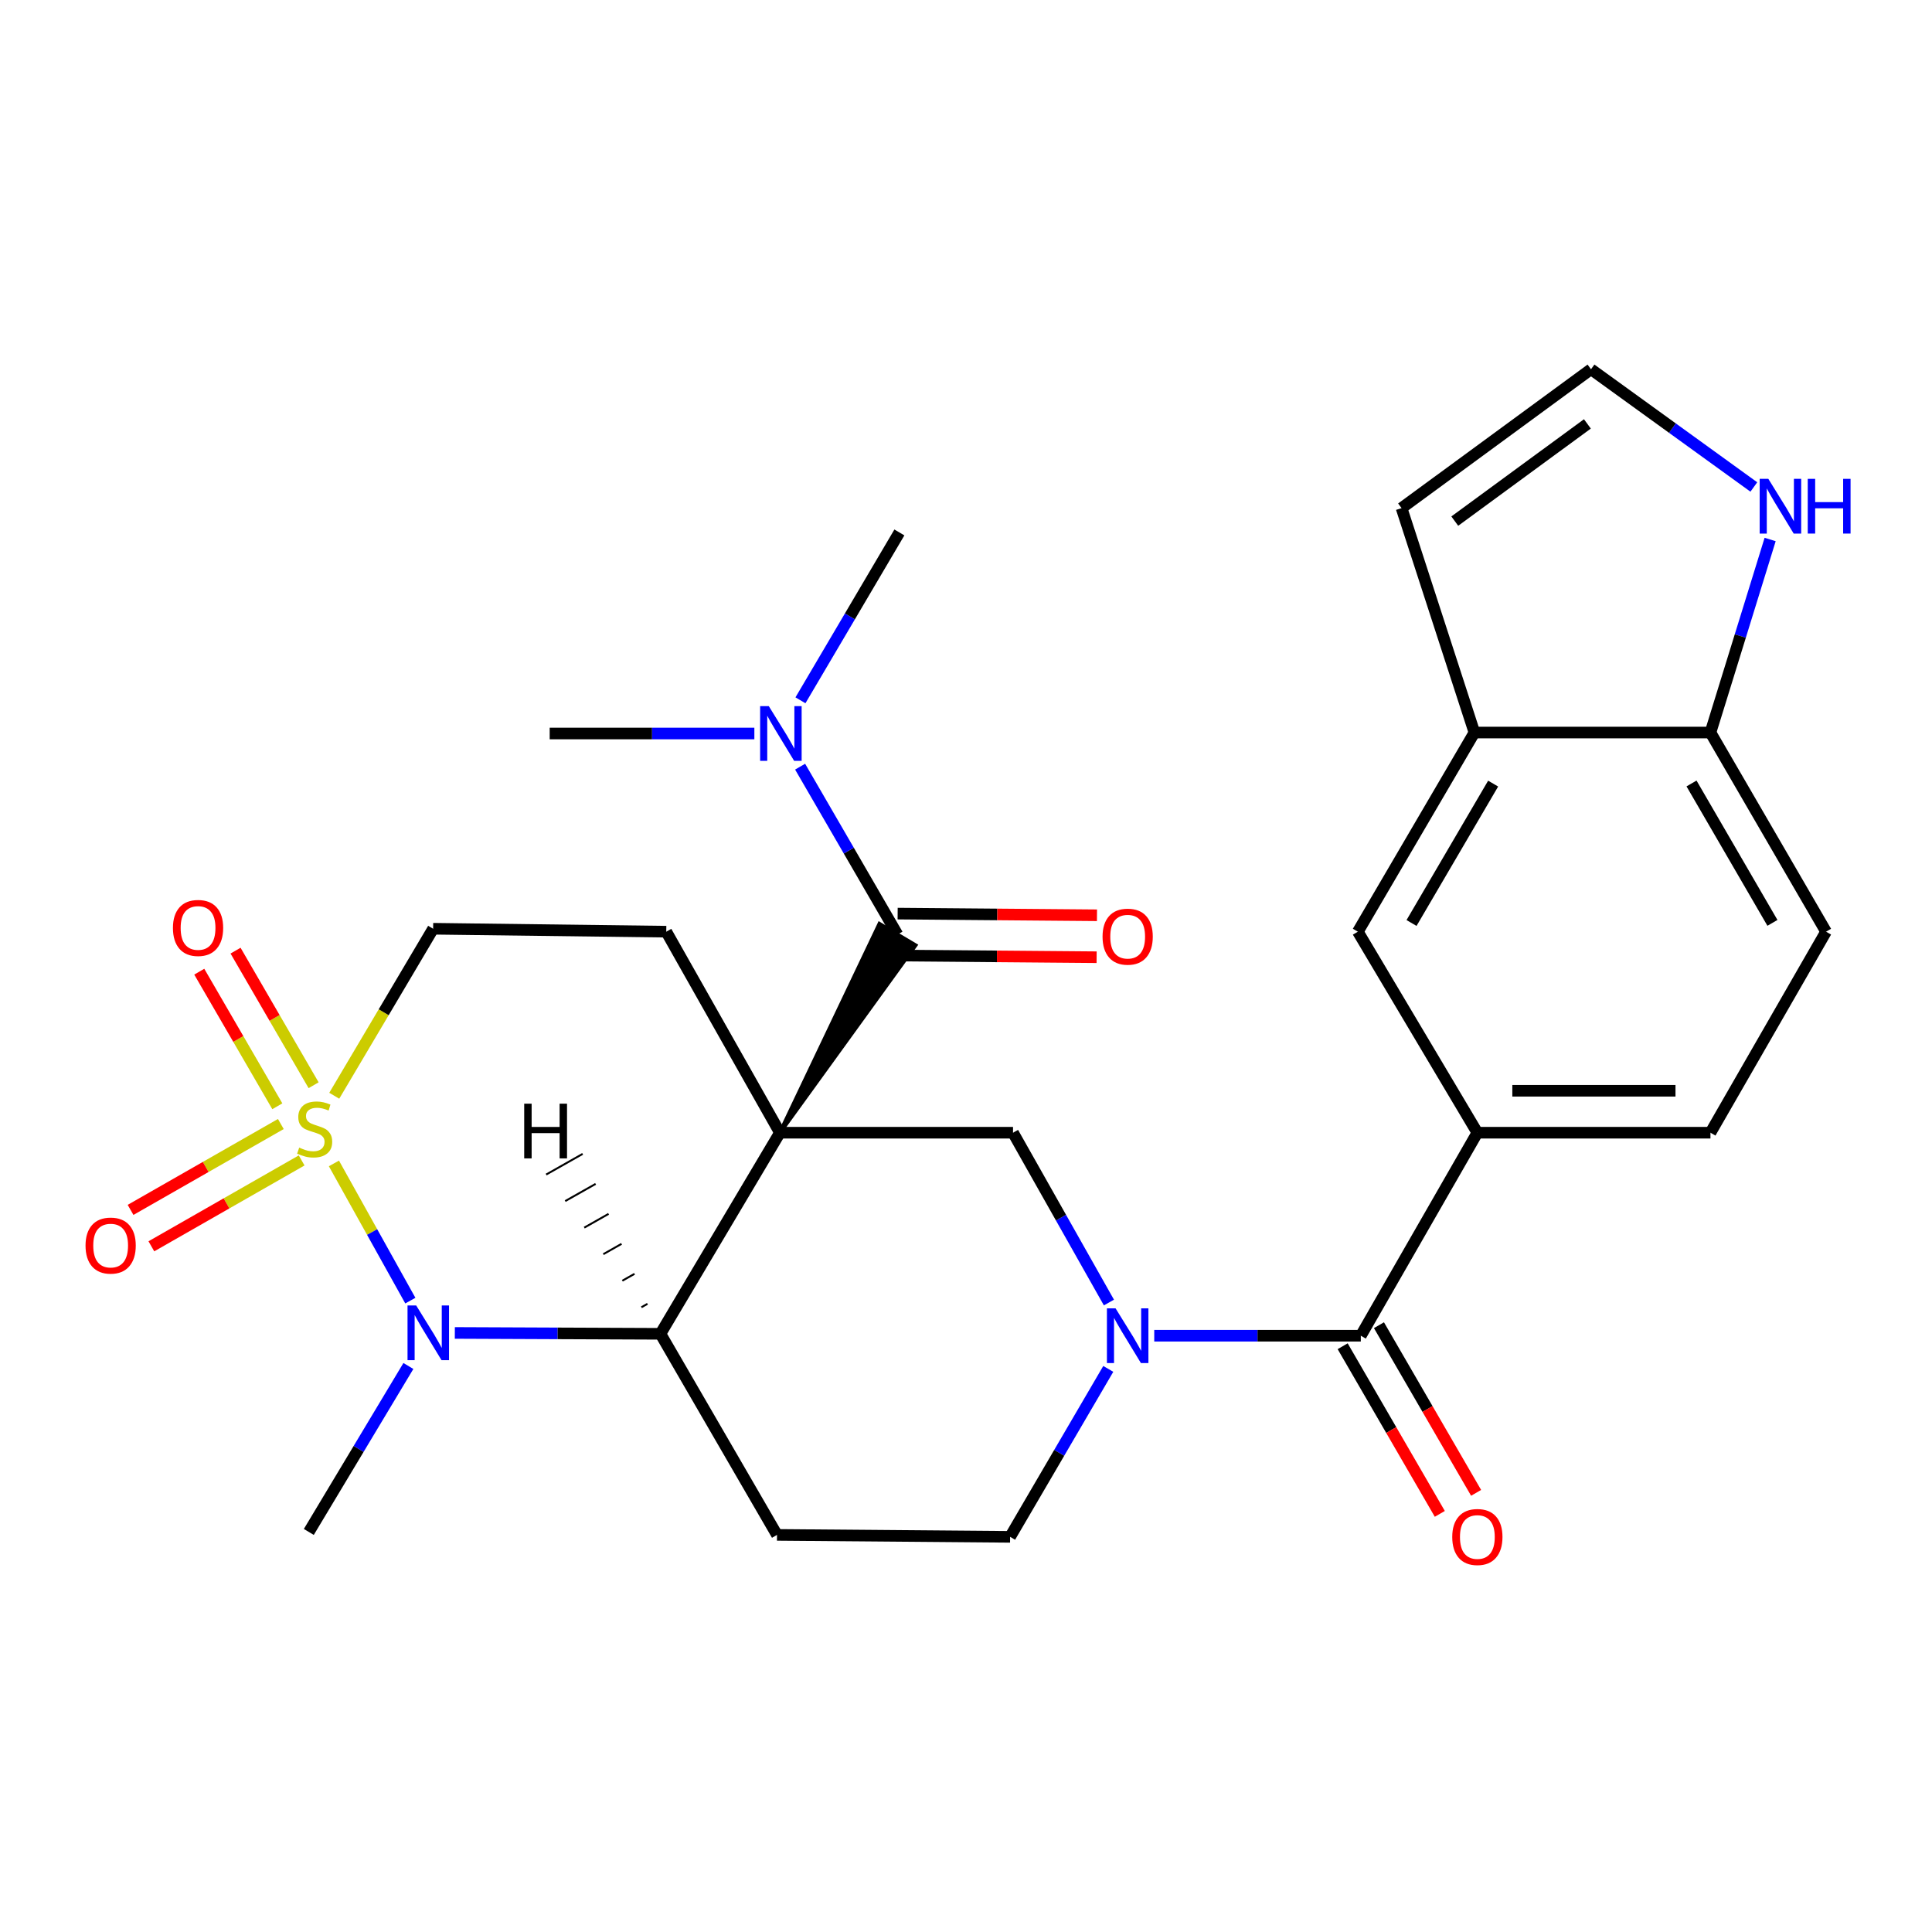 <?xml version='1.0' encoding='iso-8859-1'?>
<svg version='1.1' baseProfile='full'
              xmlns='http://www.w3.org/2000/svg'
                      xmlns:rdkit='http://www.rdkit.org/xml'
                      xmlns:xlink='http://www.w3.org/1999/xlink'
                  xml:space='preserve'
width='1000px' height='1000px' viewBox='0 0 1000 1000'>
<!-- END OF HEADER -->
<rect style='opacity:1.0;fill:#FFFFFF;stroke:none' width='1000' height='1000' x='0' y='0'> </rect>
<path class='bond-2' d='M 403.679,586.288 L 341.842,690.376' style='fill:none;fill-rule:evenodd;stroke:#000000;stroke-width:6px;stroke-linecap:butt;stroke-linejoin:miter;stroke-opacity:1' />
<path class='bond-3' d='M 403.679,586.288 L 473.863,489.272 L 455.192,478.194 Z' style='fill:#000000;fill-rule:evenodd;fill-opacity:1;stroke:#000000;stroke-width:2px;stroke-linecap:butt;stroke-linejoin:miter;stroke-opacity:1;' />
<path class='bond-5' d='M 403.679,586.288 L 524.339,586.288' style='fill:none;fill-rule:evenodd;stroke:#000000;stroke-width:6px;stroke-linecap:butt;stroke-linejoin:miter;stroke-opacity:1' />
<path class='bond-7' d='M 403.679,586.288 L 344.857,482.237' style='fill:none;fill-rule:evenodd;stroke:#000000;stroke-width:6px;stroke-linecap:butt;stroke-linejoin:miter;stroke-opacity:1' />
<path class='bond-0' d='M 173.008,567.157 L 198.597,523.937' style='fill:none;fill-rule:evenodd;stroke:#CCCC00;stroke-width:6px;stroke-linecap:butt;stroke-linejoin:miter;stroke-opacity:1' />
<path class='bond-0' d='M 198.597,523.937 L 224.186,480.718' style='fill:none;fill-rule:evenodd;stroke:#000000;stroke-width:6px;stroke-linecap:butt;stroke-linejoin:miter;stroke-opacity:1' />
<path class='bond-11' d='M 145.361,581.788 L 106.469,604.012' style='fill:none;fill-rule:evenodd;stroke:#CCCC00;stroke-width:6px;stroke-linecap:butt;stroke-linejoin:miter;stroke-opacity:1' />
<path class='bond-11' d='M 106.469,604.012 L 67.578,626.237' style='fill:none;fill-rule:evenodd;stroke:#FF0000;stroke-width:6px;stroke-linecap:butt;stroke-linejoin:miter;stroke-opacity:1' />
<path class='bond-11' d='M 156.132,600.637 L 117.241,622.862' style='fill:none;fill-rule:evenodd;stroke:#CCCC00;stroke-width:6px;stroke-linecap:butt;stroke-linejoin:miter;stroke-opacity:1' />
<path class='bond-11' d='M 117.241,622.862 L 78.349,645.086' style='fill:none;fill-rule:evenodd;stroke:#FF0000;stroke-width:6px;stroke-linecap:butt;stroke-linejoin:miter;stroke-opacity:1' />
<path class='bond-12' d='M 162.324,561.713 L 142.122,526.881' style='fill:none;fill-rule:evenodd;stroke:#CCCC00;stroke-width:6px;stroke-linecap:butt;stroke-linejoin:miter;stroke-opacity:1' />
<path class='bond-12' d='M 142.122,526.881 L 121.921,492.05' style='fill:none;fill-rule:evenodd;stroke:#FF0000;stroke-width:6px;stroke-linecap:butt;stroke-linejoin:miter;stroke-opacity:1' />
<path class='bond-12' d='M 143.544,572.605 L 123.342,537.773' style='fill:none;fill-rule:evenodd;stroke:#CCCC00;stroke-width:6px;stroke-linecap:butt;stroke-linejoin:miter;stroke-opacity:1' />
<path class='bond-12' d='M 123.342,537.773 L 103.141,502.941' style='fill:none;fill-rule:evenodd;stroke:#FF0000;stroke-width:6px;stroke-linecap:butt;stroke-linejoin:miter;stroke-opacity:1' />
<path class='bond-28' d='M 172.838,602.188 L 192.615,637.694' style='fill:none;fill-rule:evenodd;stroke:#CCCC00;stroke-width:6px;stroke-linecap:butt;stroke-linejoin:miter;stroke-opacity:1' />
<path class='bond-28' d='M 192.615,637.694 L 212.392,673.2' style='fill:none;fill-rule:evenodd;stroke:#0000FF;stroke-width:6px;stroke-linecap:butt;stroke-linejoin:miter;stroke-opacity:1' />
<path class='bond-1' d='M 235.421,689.927 L 288.632,690.152' style='fill:none;fill-rule:evenodd;stroke:#0000FF;stroke-width:6px;stroke-linecap:butt;stroke-linejoin:miter;stroke-opacity:1' />
<path class='bond-1' d='M 288.632,690.152 L 341.842,690.376' style='fill:none;fill-rule:evenodd;stroke:#000000;stroke-width:6px;stroke-linecap:butt;stroke-linejoin:miter;stroke-opacity:1' />
<path class='bond-25' d='M 211.378,707.034 L 185.609,749.983' style='fill:none;fill-rule:evenodd;stroke:#0000FF;stroke-width:6px;stroke-linecap:butt;stroke-linejoin:miter;stroke-opacity:1' />
<path class='bond-25' d='M 185.609,749.983 L 159.84,792.931' style='fill:none;fill-rule:evenodd;stroke:#000000;stroke-width:6px;stroke-linecap:butt;stroke-linejoin:miter;stroke-opacity:1' />
<path class='bond-9' d='M 341.842,690.376 L 402.172,794.463' style='fill:none;fill-rule:evenodd;stroke:#000000;stroke-width:6px;stroke-linecap:butt;stroke-linejoin:miter;stroke-opacity:1' />
<path class='bond-32' d='M 335.132,674.855 L 331.983,676.638' style='fill:none;fill-rule:evenodd;stroke:#000000;stroke-width:1.0px;stroke-linecap:butt;stroke-linejoin:miter;stroke-opacity:1' />
<path class='bond-32' d='M 328.422,659.334 L 322.125,662.9' style='fill:none;fill-rule:evenodd;stroke:#000000;stroke-width:1.0px;stroke-linecap:butt;stroke-linejoin:miter;stroke-opacity:1' />
<path class='bond-32' d='M 321.712,643.813 L 312.266,649.162' style='fill:none;fill-rule:evenodd;stroke:#000000;stroke-width:1.0px;stroke-linecap:butt;stroke-linejoin:miter;stroke-opacity:1' />
<path class='bond-32' d='M 315.002,628.292 L 302.407,635.424' style='fill:none;fill-rule:evenodd;stroke:#000000;stroke-width:1.0px;stroke-linecap:butt;stroke-linejoin:miter;stroke-opacity:1' />
<path class='bond-32' d='M 308.291,612.772 L 292.549,621.686' style='fill:none;fill-rule:evenodd;stroke:#000000;stroke-width:1.0px;stroke-linecap:butt;stroke-linejoin:miter;stroke-opacity:1' />
<path class='bond-32' d='M 301.581,597.251 L 282.69,607.948' style='fill:none;fill-rule:evenodd;stroke:#000000;stroke-width:1.0px;stroke-linecap:butt;stroke-linejoin:miter;stroke-opacity:1' />
<path class='bond-17' d='M 464.528,483.733 L 439.334,440.279' style='fill:none;fill-rule:evenodd;stroke:#000000;stroke-width:6px;stroke-linecap:butt;stroke-linejoin:miter;stroke-opacity:1' />
<path class='bond-17' d='M 439.334,440.279 L 414.139,396.825' style='fill:none;fill-rule:evenodd;stroke:#0000FF;stroke-width:6px;stroke-linecap:butt;stroke-linejoin:miter;stroke-opacity:1' />
<path class='bond-20' d='M 464.436,494.587 L 516.023,495.021' style='fill:none;fill-rule:evenodd;stroke:#000000;stroke-width:6px;stroke-linecap:butt;stroke-linejoin:miter;stroke-opacity:1' />
<path class='bond-20' d='M 516.023,495.021 L 567.609,495.454' style='fill:none;fill-rule:evenodd;stroke:#FF0000;stroke-width:6px;stroke-linecap:butt;stroke-linejoin:miter;stroke-opacity:1' />
<path class='bond-20' d='M 464.619,472.878 L 516.205,473.312' style='fill:none;fill-rule:evenodd;stroke:#000000;stroke-width:6px;stroke-linecap:butt;stroke-linejoin:miter;stroke-opacity:1' />
<path class='bond-20' d='M 516.205,473.312 L 567.792,473.745' style='fill:none;fill-rule:evenodd;stroke:#FF0000;stroke-width:6px;stroke-linecap:butt;stroke-linejoin:miter;stroke-opacity:1' />
<path class='bond-4' d='M 573.979,674.188 L 549.159,630.238' style='fill:none;fill-rule:evenodd;stroke:#0000FF;stroke-width:6px;stroke-linecap:butt;stroke-linejoin:miter;stroke-opacity:1' />
<path class='bond-4' d='M 549.159,630.238 L 524.339,586.288' style='fill:none;fill-rule:evenodd;stroke:#000000;stroke-width:6px;stroke-linecap:butt;stroke-linejoin:miter;stroke-opacity:1' />
<path class='bond-6' d='M 597.436,691.365 L 650.893,691.365' style='fill:none;fill-rule:evenodd;stroke:#0000FF;stroke-width:6px;stroke-linecap:butt;stroke-linejoin:miter;stroke-opacity:1' />
<path class='bond-6' d='M 650.893,691.365 L 704.351,691.365' style='fill:none;fill-rule:evenodd;stroke:#000000;stroke-width:6px;stroke-linecap:butt;stroke-linejoin:miter;stroke-opacity:1' />
<path class='bond-16' d='M 573.64,708.539 L 548.236,752.002' style='fill:none;fill-rule:evenodd;stroke:#0000FF;stroke-width:6px;stroke-linecap:butt;stroke-linejoin:miter;stroke-opacity:1' />
<path class='bond-16' d='M 548.236,752.002 L 522.831,795.464' style='fill:none;fill-rule:evenodd;stroke:#000000;stroke-width:6px;stroke-linecap:butt;stroke-linejoin:miter;stroke-opacity:1' />
<path class='bond-8' d='M 704.351,691.365 L 764.68,586.288' style='fill:none;fill-rule:evenodd;stroke:#000000;stroke-width:6px;stroke-linecap:butt;stroke-linejoin:miter;stroke-opacity:1' />
<path class='bond-21' d='M 694.959,696.808 L 720.103,740.194' style='fill:none;fill-rule:evenodd;stroke:#000000;stroke-width:6px;stroke-linecap:butt;stroke-linejoin:miter;stroke-opacity:1' />
<path class='bond-21' d='M 720.103,740.194 L 745.246,783.579' style='fill:none;fill-rule:evenodd;stroke:#FF0000;stroke-width:6px;stroke-linecap:butt;stroke-linejoin:miter;stroke-opacity:1' />
<path class='bond-21' d='M 713.743,685.922 L 738.886,729.308' style='fill:none;fill-rule:evenodd;stroke:#000000;stroke-width:6px;stroke-linecap:butt;stroke-linejoin:miter;stroke-opacity:1' />
<path class='bond-21' d='M 738.886,729.308 L 764.03,772.693' style='fill:none;fill-rule:evenodd;stroke:#FF0000;stroke-width:6px;stroke-linecap:butt;stroke-linejoin:miter;stroke-opacity:1' />
<path class='bond-10' d='M 344.857,482.237 L 224.186,480.718' style='fill:none;fill-rule:evenodd;stroke:#000000;stroke-width:6px;stroke-linecap:butt;stroke-linejoin:miter;stroke-opacity:1' />
<path class='bond-14' d='M 764.68,586.288 L 702.819,482.237' style='fill:none;fill-rule:evenodd;stroke:#000000;stroke-width:6px;stroke-linecap:butt;stroke-linejoin:miter;stroke-opacity:1' />
<path class='bond-23' d='M 764.68,586.288 L 885.328,586.288' style='fill:none;fill-rule:evenodd;stroke:#000000;stroke-width:6px;stroke-linecap:butt;stroke-linejoin:miter;stroke-opacity:1' />
<path class='bond-23' d='M 782.778,564.578 L 867.231,564.578' style='fill:none;fill-rule:evenodd;stroke:#000000;stroke-width:6px;stroke-linecap:butt;stroke-linejoin:miter;stroke-opacity:1' />
<path class='bond-29' d='M 402.172,794.463 L 522.831,795.464' style='fill:none;fill-rule:evenodd;stroke:#000000;stroke-width:6px;stroke-linecap:butt;stroke-linejoin:miter;stroke-opacity:1' />
<path class='bond-13' d='M 763.161,379.163 L 702.819,482.237' style='fill:none;fill-rule:evenodd;stroke:#000000;stroke-width:6px;stroke-linecap:butt;stroke-linejoin:miter;stroke-opacity:1' />
<path class='bond-13' d='M 772.845,405.592 L 730.606,477.744' style='fill:none;fill-rule:evenodd;stroke:#000000;stroke-width:6px;stroke-linecap:butt;stroke-linejoin:miter;stroke-opacity:1' />
<path class='bond-22' d='M 763.161,379.163 L 725.446,263.002' style='fill:none;fill-rule:evenodd;stroke:#000000;stroke-width:6px;stroke-linecap:butt;stroke-linejoin:miter;stroke-opacity:1' />
<path class='bond-30' d='M 763.161,379.163 L 885.328,379.163' style='fill:none;fill-rule:evenodd;stroke:#000000;stroke-width:6px;stroke-linecap:butt;stroke-linejoin:miter;stroke-opacity:1' />
<path class='bond-15' d='M 916.222,279.239 L 900.775,329.201' style='fill:none;fill-rule:evenodd;stroke:#0000FF;stroke-width:6px;stroke-linecap:butt;stroke-linejoin:miter;stroke-opacity:1' />
<path class='bond-15' d='M 900.775,329.201 L 885.328,379.163' style='fill:none;fill-rule:evenodd;stroke:#000000;stroke-width:6px;stroke-linecap:butt;stroke-linejoin:miter;stroke-opacity:1' />
<path class='bond-31' d='M 907.782,252.06 L 865.642,221.589' style='fill:none;fill-rule:evenodd;stroke:#0000FF;stroke-width:6px;stroke-linecap:butt;stroke-linejoin:miter;stroke-opacity:1' />
<path class='bond-31' d='M 865.642,221.589 L 823.502,191.118' style='fill:none;fill-rule:evenodd;stroke:#000000;stroke-width:6px;stroke-linecap:butt;stroke-linejoin:miter;stroke-opacity:1' />
<path class='bond-26' d='M 390.454,379.658 L 337.485,379.658' style='fill:none;fill-rule:evenodd;stroke:#0000FF;stroke-width:6px;stroke-linecap:butt;stroke-linejoin:miter;stroke-opacity:1' />
<path class='bond-26' d='M 337.485,379.658 L 284.515,379.658' style='fill:none;fill-rule:evenodd;stroke:#000000;stroke-width:6px;stroke-linecap:butt;stroke-linejoin:miter;stroke-opacity:1' />
<path class='bond-27' d='M 414.311,362.478 L 439.914,319.036' style='fill:none;fill-rule:evenodd;stroke:#0000FF;stroke-width:6px;stroke-linecap:butt;stroke-linejoin:miter;stroke-opacity:1' />
<path class='bond-27' d='M 439.914,319.036 L 465.517,275.594' style='fill:none;fill-rule:evenodd;stroke:#000000;stroke-width:6px;stroke-linecap:butt;stroke-linejoin:miter;stroke-opacity:1' />
<path class='bond-18' d='M 885.328,379.163 L 945.163,482.237' style='fill:none;fill-rule:evenodd;stroke:#000000;stroke-width:6px;stroke-linecap:butt;stroke-linejoin:miter;stroke-opacity:1' />
<path class='bond-18' d='M 875.527,405.524 L 917.412,477.676' style='fill:none;fill-rule:evenodd;stroke:#000000;stroke-width:6px;stroke-linecap:butt;stroke-linejoin:miter;stroke-opacity:1' />
<path class='bond-19' d='M 823.502,191.118 L 725.446,263.002' style='fill:none;fill-rule:evenodd;stroke:#000000;stroke-width:6px;stroke-linecap:butt;stroke-linejoin:miter;stroke-opacity:1' />
<path class='bond-19' d='M 821.63,219.41 L 752.99,269.729' style='fill:none;fill-rule:evenodd;stroke:#000000;stroke-width:6px;stroke-linecap:butt;stroke-linejoin:miter;stroke-opacity:1' />
<path class='bond-24' d='M 885.328,586.288 L 945.163,482.237' style='fill:none;fill-rule:evenodd;stroke:#000000;stroke-width:6px;stroke-linecap:butt;stroke-linejoin:miter;stroke-opacity:1' />
<path  class='atom-1' d='M 154.867 594.006
Q 155.187 594.126, 156.507 594.686
Q 157.827 595.246, 159.267 595.606
Q 160.747 595.926, 162.187 595.926
Q 164.867 595.926, 166.427 594.646
Q 167.987 593.326, 167.987 591.046
Q 167.987 589.486, 167.187 588.526
Q 166.427 587.566, 165.227 587.046
Q 164.027 586.526, 162.027 585.926
Q 159.507 585.166, 157.987 584.446
Q 156.507 583.726, 155.427 582.206
Q 154.387 580.686, 154.387 578.126
Q 154.387 574.566, 156.787 572.366
Q 159.227 570.166, 164.027 570.166
Q 167.307 570.166, 171.027 571.726
L 170.107 574.806
Q 166.707 573.406, 164.147 573.406
Q 161.387 573.406, 159.867 574.566
Q 158.347 575.686, 158.387 577.646
Q 158.387 579.166, 159.147 580.086
Q 159.947 581.006, 161.067 581.526
Q 162.227 582.046, 164.147 582.646
Q 166.707 583.446, 168.227 584.246
Q 169.747 585.046, 170.827 586.686
Q 171.947 588.286, 171.947 591.046
Q 171.947 594.966, 169.307 597.086
Q 166.707 599.166, 162.347 599.166
Q 159.827 599.166, 157.907 598.606
Q 156.027 598.086, 153.787 597.166
L 154.867 594.006
' fill='#CCCC00'/>
<path  class='atom-2' d='M 215.417 675.709
L 224.697 690.709
Q 225.617 692.189, 227.097 694.869
Q 228.577 697.549, 228.657 697.709
L 228.657 675.709
L 232.417 675.709
L 232.417 704.029
L 228.537 704.029
L 218.577 687.629
Q 217.417 685.709, 216.177 683.509
Q 214.977 681.309, 214.617 680.629
L 214.617 704.029
L 210.937 704.029
L 210.937 675.709
L 215.417 675.709
' fill='#0000FF'/>
<path  class='atom-5' d='M 577.419 677.205
L 586.699 692.205
Q 587.619 693.685, 589.099 696.365
Q 590.579 699.045, 590.659 699.205
L 590.659 677.205
L 594.419 677.205
L 594.419 705.525
L 590.539 705.525
L 580.579 689.125
Q 579.419 687.205, 578.179 685.005
Q 576.979 682.805, 576.619 682.125
L 576.619 705.525
L 572.939 705.525
L 572.939 677.205
L 577.419 677.205
' fill='#0000FF'/>
<path  class='atom-12' d='M 44.272 644.708
Q 44.272 637.908, 47.632 634.108
Q 50.992 630.308, 57.272 630.308
Q 63.552 630.308, 66.912 634.108
Q 70.272 637.908, 70.272 644.708
Q 70.272 651.588, 66.872 655.508
Q 63.472 659.388, 57.272 659.388
Q 51.032 659.388, 47.632 655.508
Q 44.272 651.628, 44.272 644.708
M 57.272 656.188
Q 61.592 656.188, 63.912 653.308
Q 66.272 650.388, 66.272 644.708
Q 66.272 639.148, 63.912 636.348
Q 61.592 633.508, 57.272 633.508
Q 52.952 633.508, 50.592 636.308
Q 48.272 639.108, 48.272 644.708
Q 48.272 650.428, 50.592 653.308
Q 52.952 656.188, 57.272 656.188
' fill='#FF0000'/>
<path  class='atom-13' d='M 89.513 480.303
Q 89.513 473.503, 92.873 469.703
Q 96.233 465.903, 102.513 465.903
Q 108.793 465.903, 112.153 469.703
Q 115.513 473.503, 115.513 480.303
Q 115.513 487.183, 112.113 491.103
Q 108.713 494.983, 102.513 494.983
Q 96.273 494.983, 92.873 491.103
Q 89.513 487.223, 89.513 480.303
M 102.513 491.783
Q 106.833 491.783, 109.153 488.903
Q 111.513 485.983, 111.513 480.303
Q 111.513 474.743, 109.153 471.943
Q 106.833 469.103, 102.513 469.103
Q 98.193 469.103, 95.833 471.903
Q 93.513 474.703, 93.513 480.303
Q 93.513 486.023, 95.833 488.903
Q 98.193 491.783, 102.513 491.783
' fill='#FF0000'/>
<path  class='atom-16' d='M 915.287 247.853
L 924.567 262.853
Q 925.487 264.333, 926.967 267.013
Q 928.447 269.693, 928.527 269.853
L 928.527 247.853
L 932.287 247.853
L 932.287 276.173
L 928.407 276.173
L 918.447 259.773
Q 917.287 257.853, 916.047 255.653
Q 914.847 253.453, 914.487 252.773
L 914.487 276.173
L 910.807 276.173
L 910.807 247.853
L 915.287 247.853
' fill='#0000FF'/>
<path  class='atom-16' d='M 935.687 247.853
L 939.527 247.853
L 939.527 259.893
L 954.007 259.893
L 954.007 247.853
L 957.847 247.853
L 957.847 276.173
L 954.007 276.173
L 954.007 263.093
L 939.527 263.093
L 939.527 276.173
L 935.687 276.173
L 935.687 247.853
' fill='#0000FF'/>
<path  class='atom-18' d='M 397.926 365.498
L 407.206 380.498
Q 408.126 381.978, 409.606 384.658
Q 411.086 387.338, 411.166 387.498
L 411.166 365.498
L 414.926 365.498
L 414.926 393.818
L 411.046 393.818
L 401.086 377.418
Q 399.926 375.498, 398.686 373.298
Q 397.486 371.098, 397.126 370.418
L 397.126 393.818
L 393.446 393.818
L 393.446 365.498
L 397.926 365.498
' fill='#0000FF'/>
<path  class='atom-21' d='M 570.679 484.814
Q 570.679 478.014, 574.039 474.214
Q 577.399 470.414, 583.679 470.414
Q 589.959 470.414, 593.319 474.214
Q 596.679 478.014, 596.679 484.814
Q 596.679 491.694, 593.279 495.614
Q 589.879 499.494, 583.679 499.494
Q 577.439 499.494, 574.039 495.614
Q 570.679 491.734, 570.679 484.814
M 583.679 496.294
Q 587.999 496.294, 590.319 493.414
Q 592.679 490.494, 592.679 484.814
Q 592.679 479.254, 590.319 476.454
Q 587.999 473.614, 583.679 473.614
Q 579.359 473.614, 576.999 476.414
Q 574.679 479.214, 574.679 484.814
Q 574.679 490.534, 576.999 493.414
Q 579.359 496.294, 583.679 496.294
' fill='#FF0000'/>
<path  class='atom-22' d='M 751.68 795.544
Q 751.68 788.744, 755.04 784.944
Q 758.4 781.144, 764.68 781.144
Q 770.96 781.144, 774.32 784.944
Q 777.68 788.744, 777.68 795.544
Q 777.68 802.424, 774.28 806.344
Q 770.88 810.224, 764.68 810.224
Q 758.44 810.224, 755.04 806.344
Q 751.68 802.464, 751.68 795.544
M 764.68 807.024
Q 769 807.024, 771.32 804.144
Q 773.68 801.224, 773.68 795.544
Q 773.68 789.984, 771.32 787.184
Q 769 784.344, 764.68 784.344
Q 760.36 784.344, 758 787.144
Q 755.68 789.944, 755.68 795.544
Q 755.68 801.264, 758 804.144
Q 760.36 807.024, 764.68 807.024
' fill='#FF0000'/>
<path  class='atom-29' d='M 271.33 571.264
L 275.17 571.264
L 275.17 583.304
L 289.65 583.304
L 289.65 571.264
L 293.49 571.264
L 293.49 599.584
L 289.65 599.584
L 289.65 586.504
L 275.17 586.504
L 275.17 599.584
L 271.33 599.584
L 271.33 571.264
' fill='#000000'/>
</svg>
